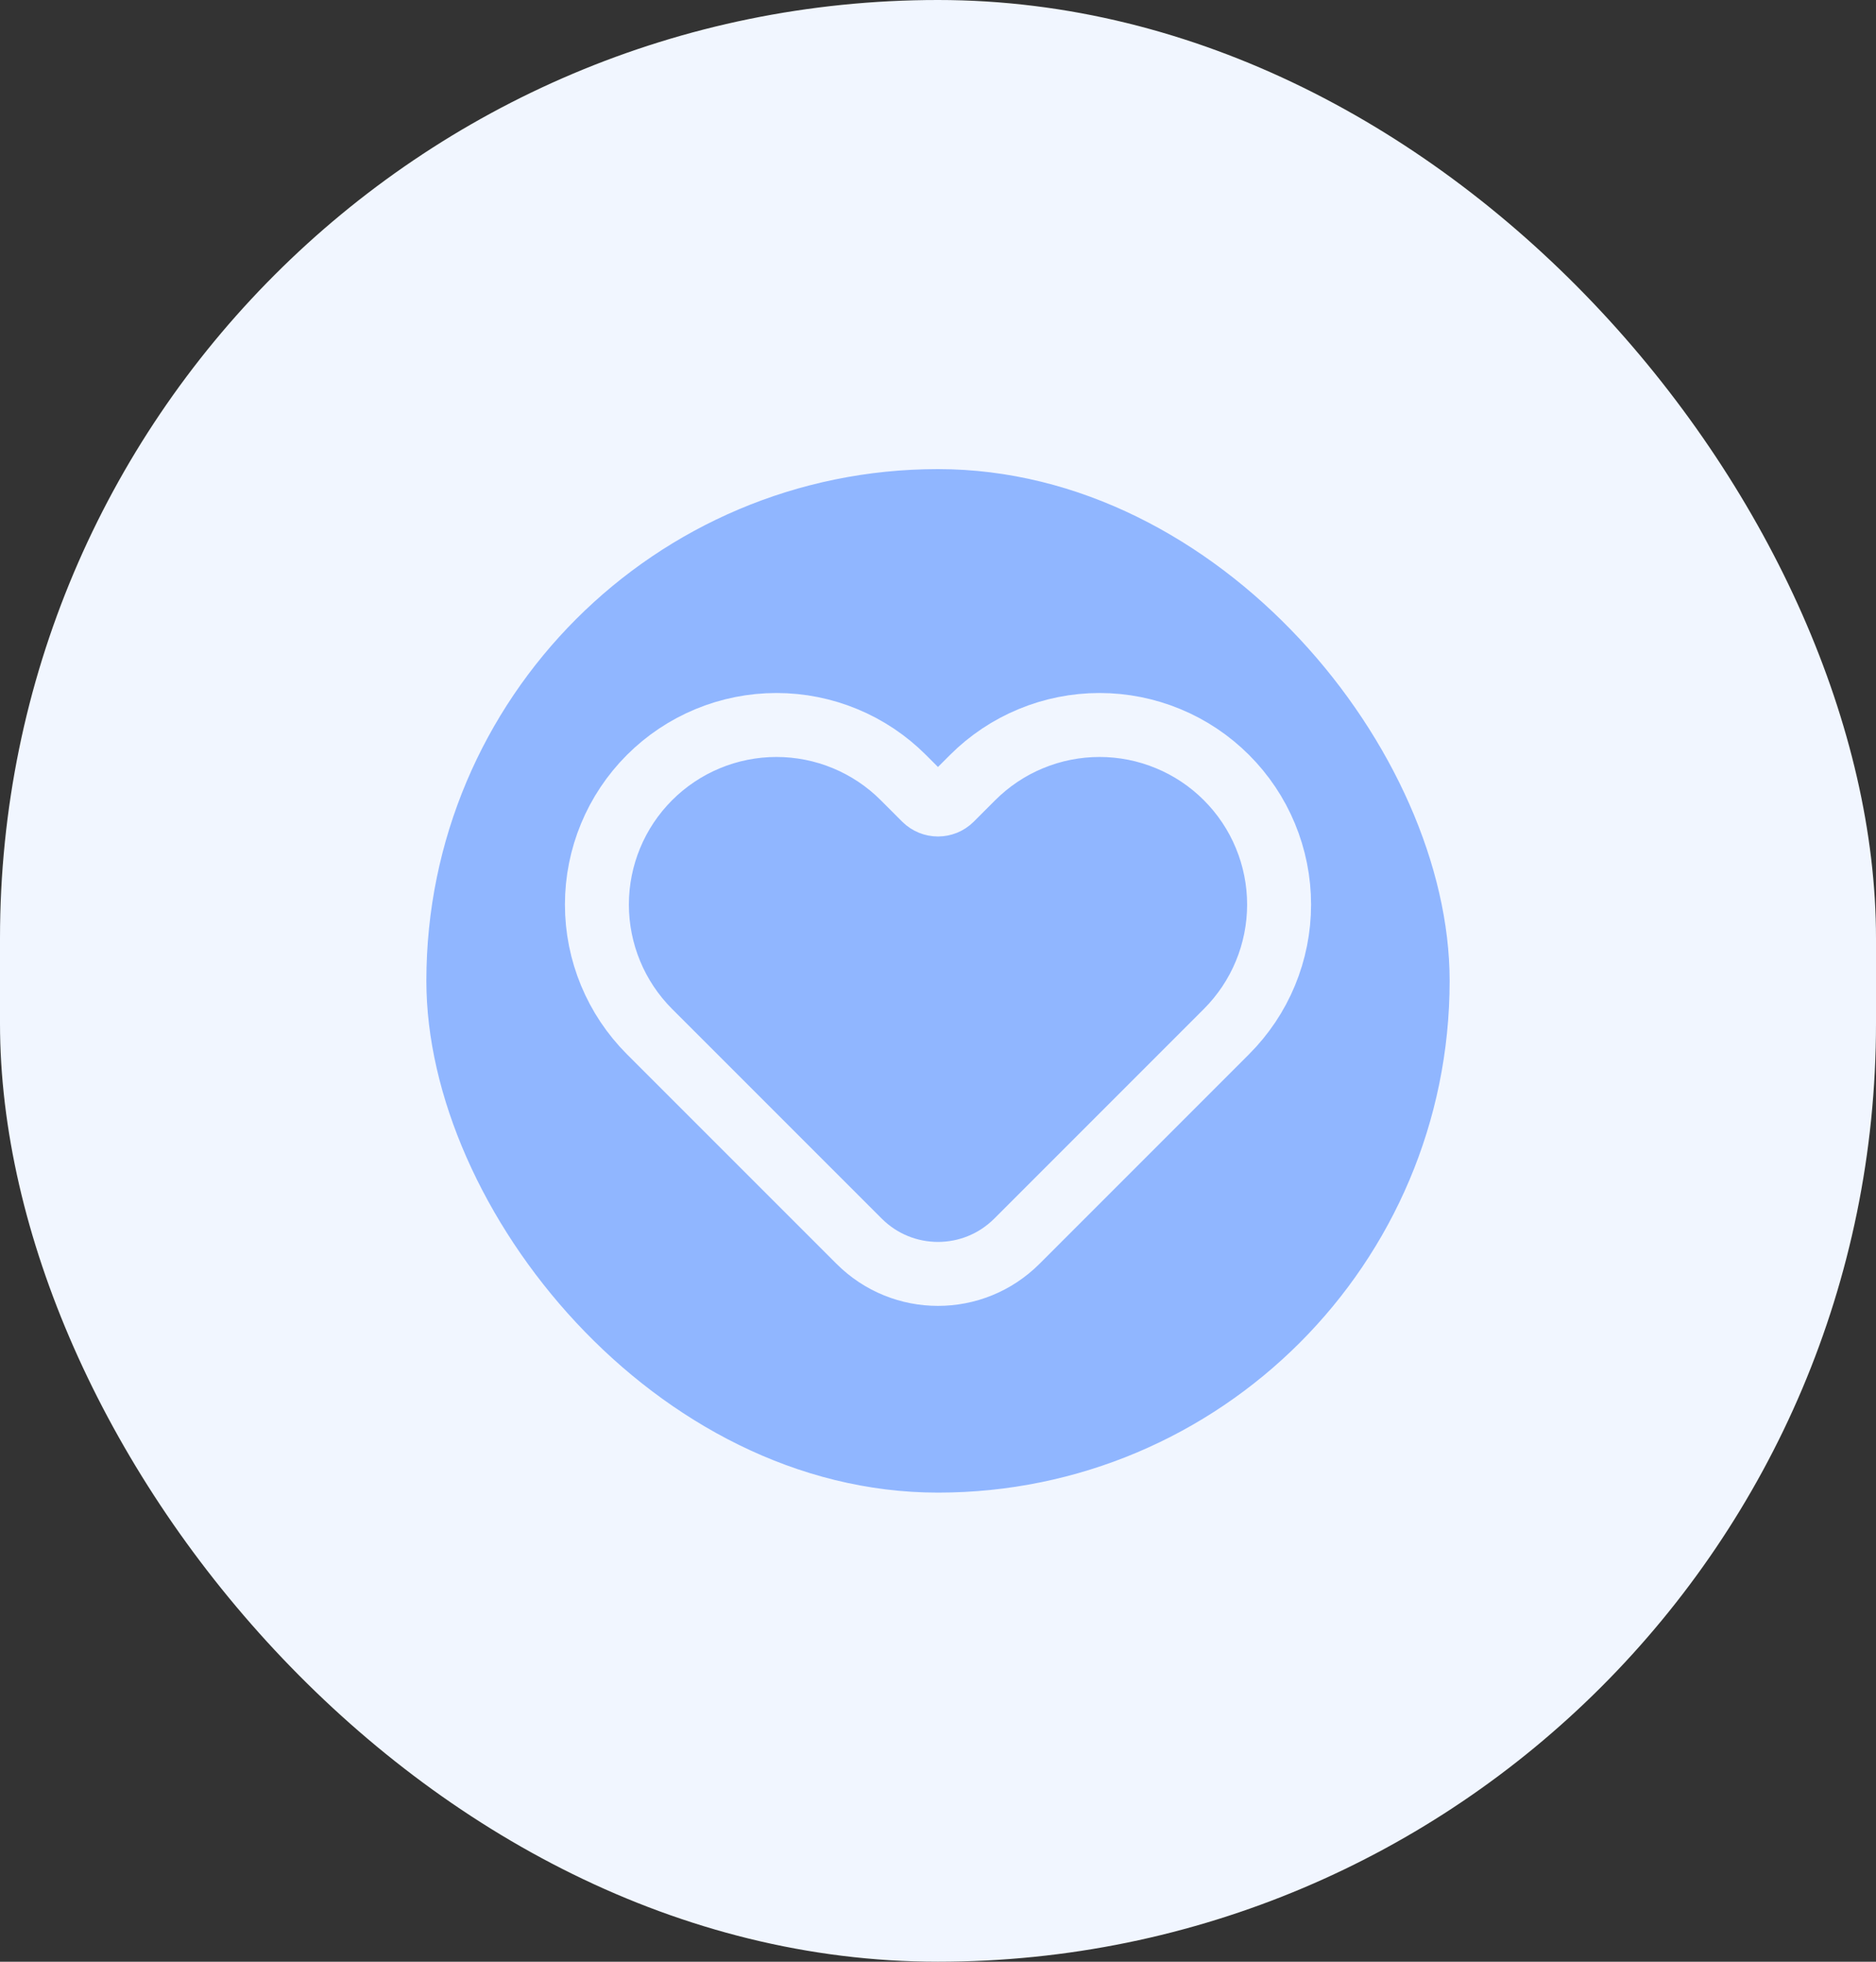 <svg width="44" height="46" viewBox="0 0 44 46" fill="none" xmlns="http://www.w3.org/2000/svg">
<rect x="0" y="0" width="44" height="46" fill="#333333" stroke="none"/>
<rect width="44" height="46" rx="22" fill="#F1F6FF"/>
<rect x="10" y="11" width="24" height="24" rx="12" fill="#90B6FF"/>
<path d="M28.766 18.234C28.375 17.843 27.911 17.532 27.4 17.321C26.889 17.109 26.342 17 25.789 17C25.236 17 24.688 17.109 24.177 17.321C23.666 17.532 23.202 17.843 22.811 18.234L22.308 18.737C22.138 18.907 21.862 18.907 21.691 18.737L21.188 18.234C20.399 17.444 19.328 17 18.211 17C17.094 17 16.023 17.444 15.233 18.234C14.444 19.023 14 20.095 14 21.211C14 22.328 14.444 23.399 15.233 24.189L20.15 29.105C21.171 30.127 22.828 30.127 23.85 29.105L28.766 24.189C29.157 23.798 29.468 23.334 29.679 22.823C29.891 22.312 30 21.764 30 21.211C30 20.658 29.891 20.111 29.679 19.6C29.468 19.089 29.157 18.625 28.766 18.234Z" stroke="#F1F6FF" stroke-width="1.5" stroke-linecap="round" stroke-linejoin="round"/>
</svg>
